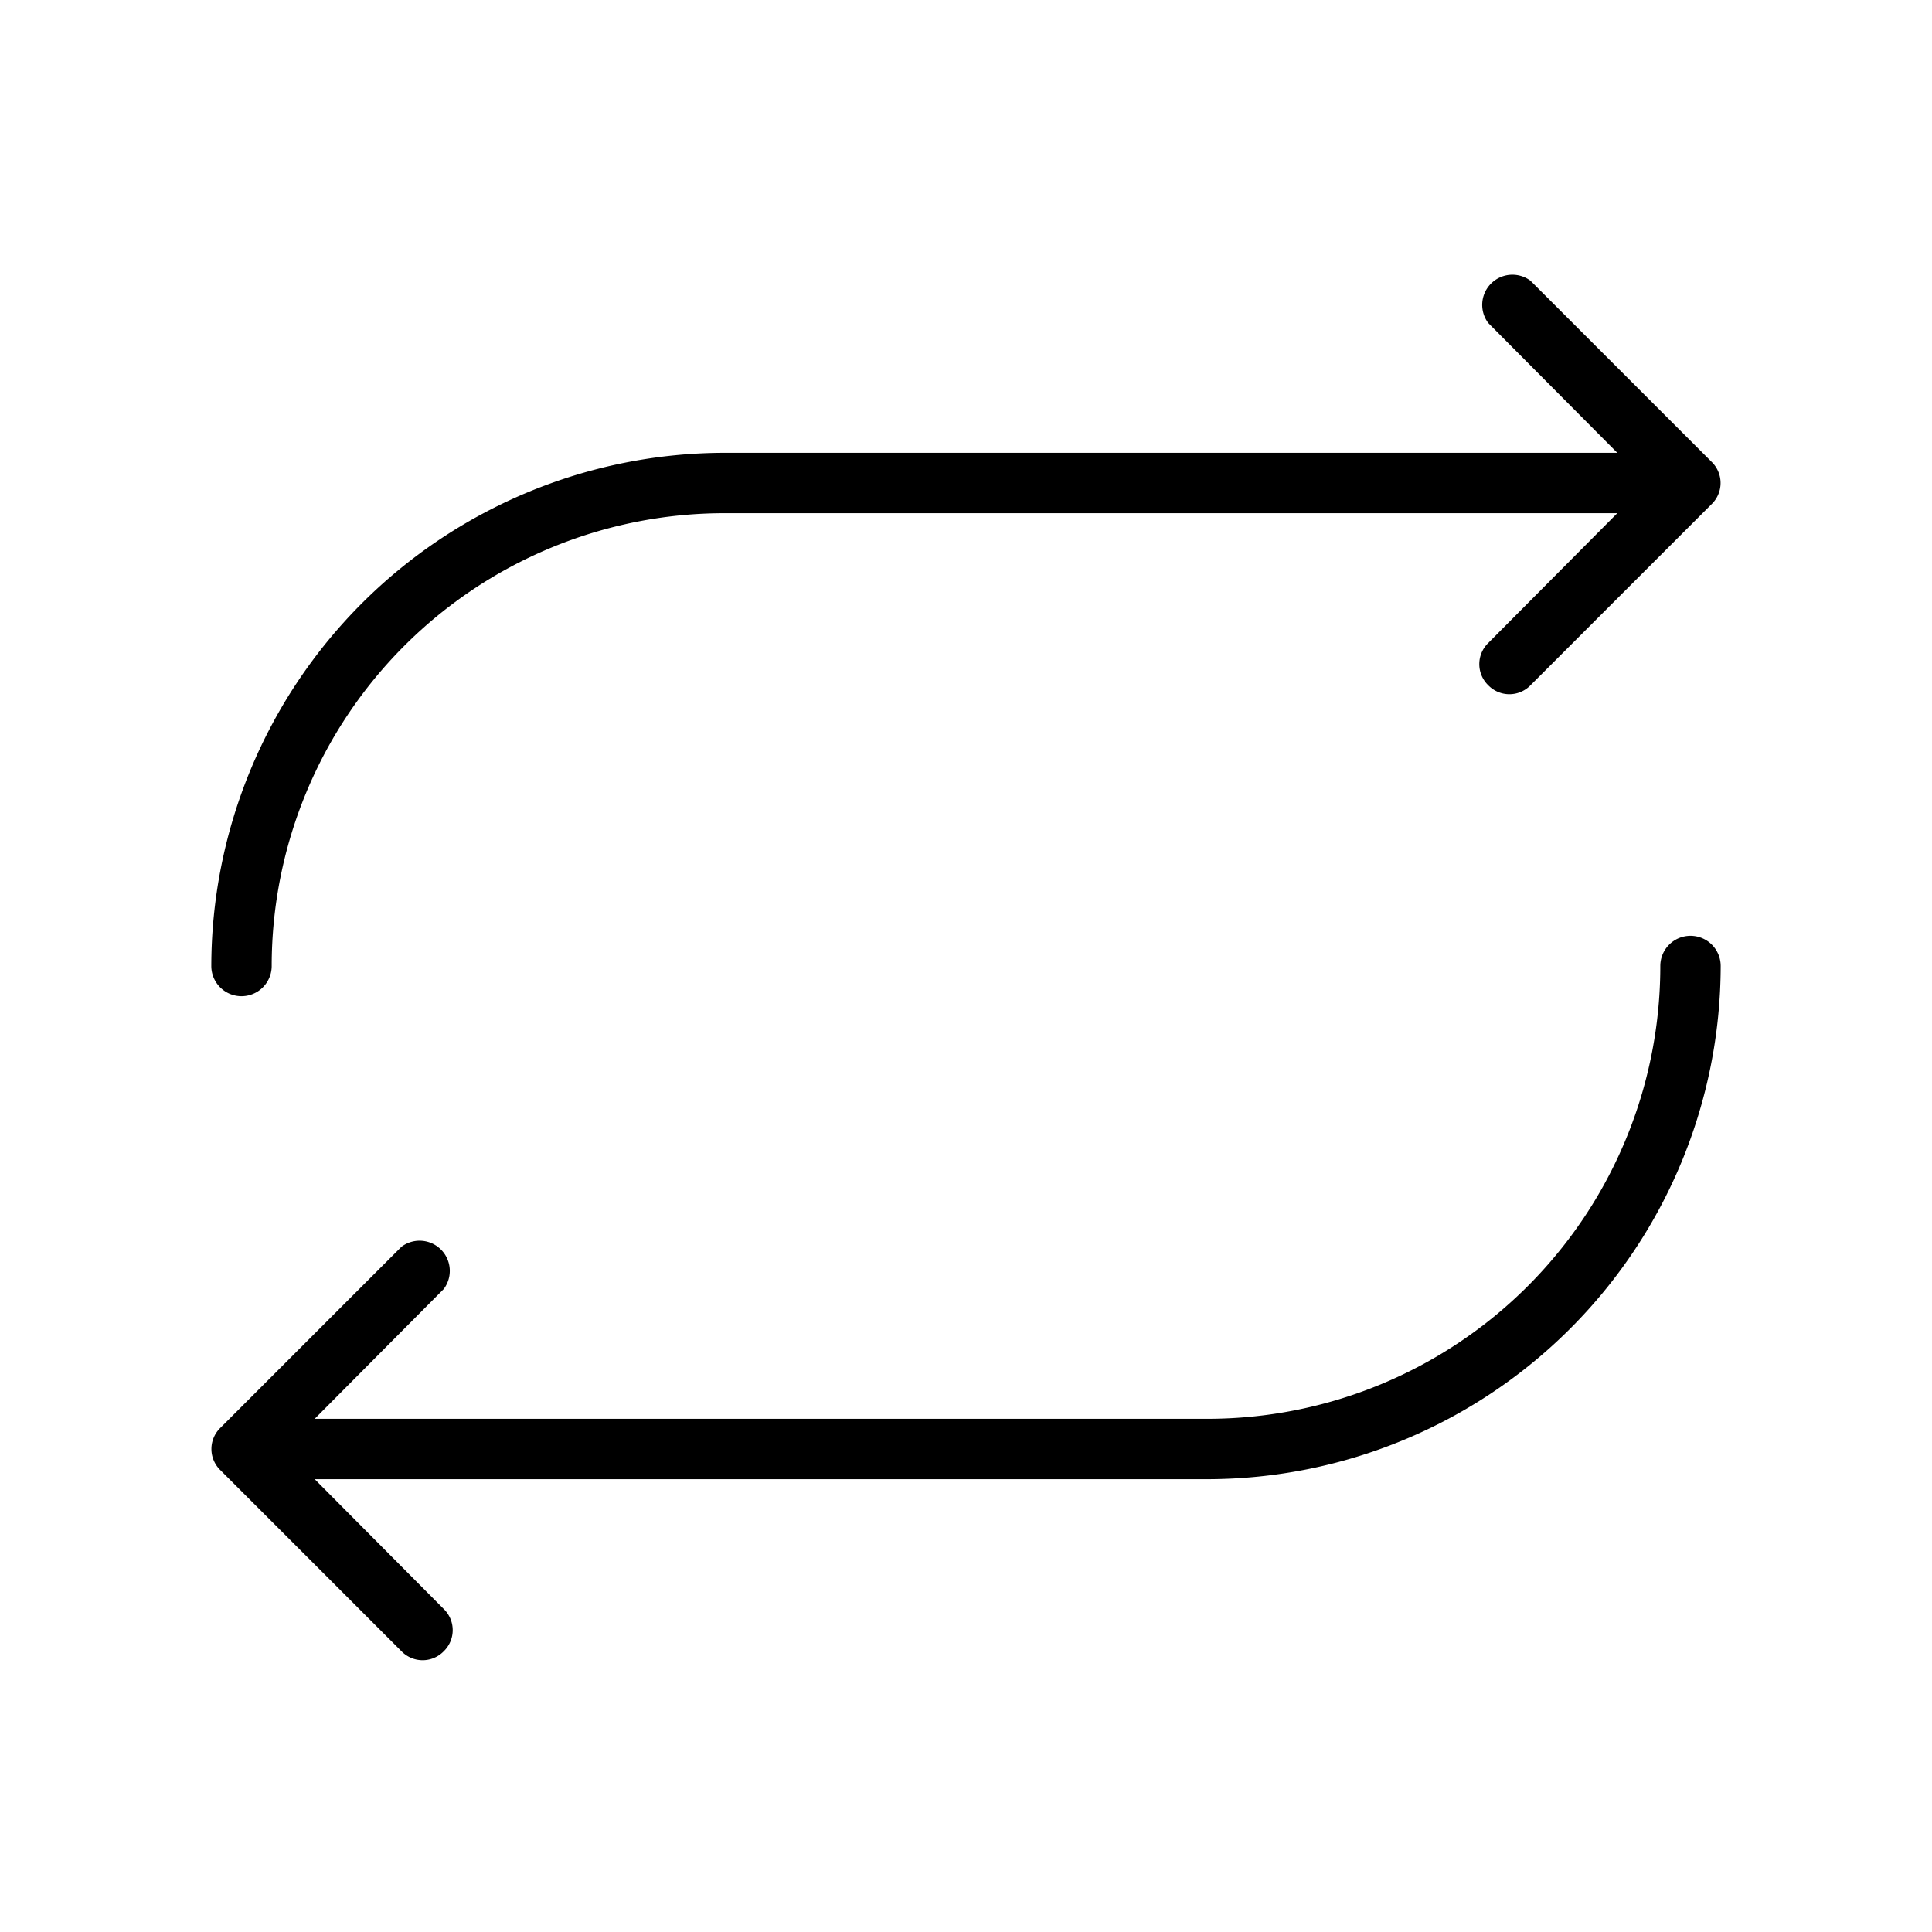 <svg xmlns="http://www.w3.org/2000/svg" viewBox="0 0 256 256" fill="currentColor"><path d="M28,128A68.1,68.1,0,0,1,96,60H214.3L197.2,42.8a4,4,0,0,1,5.6-5.6l24,24a3.9,3.9,0,0,1,0,5.6l-24,24a3.9,3.9,0,0,1-5.6,0,3.9,3.9,0,0,1,0-5.6L214.3,68H96a60,60,0,0,0-60,60,4,4,0,0,1-8,0Zm196-4a4,4,0,0,0-4,4,60,60,0,0,1-60,60H41.7l17.1-17.2a4,4,0,0,0-5.6-5.6l-24,24a3.9,3.9,0,0,0,0,5.6l24,24a3.9,3.9,0,0,0,5.6,0,3.9,3.9,0,0,0,0-5.6L41.7,196H160a68.1,68.1,0,0,0,68-68A4,4,0,0,0,224,124Z"/></svg>